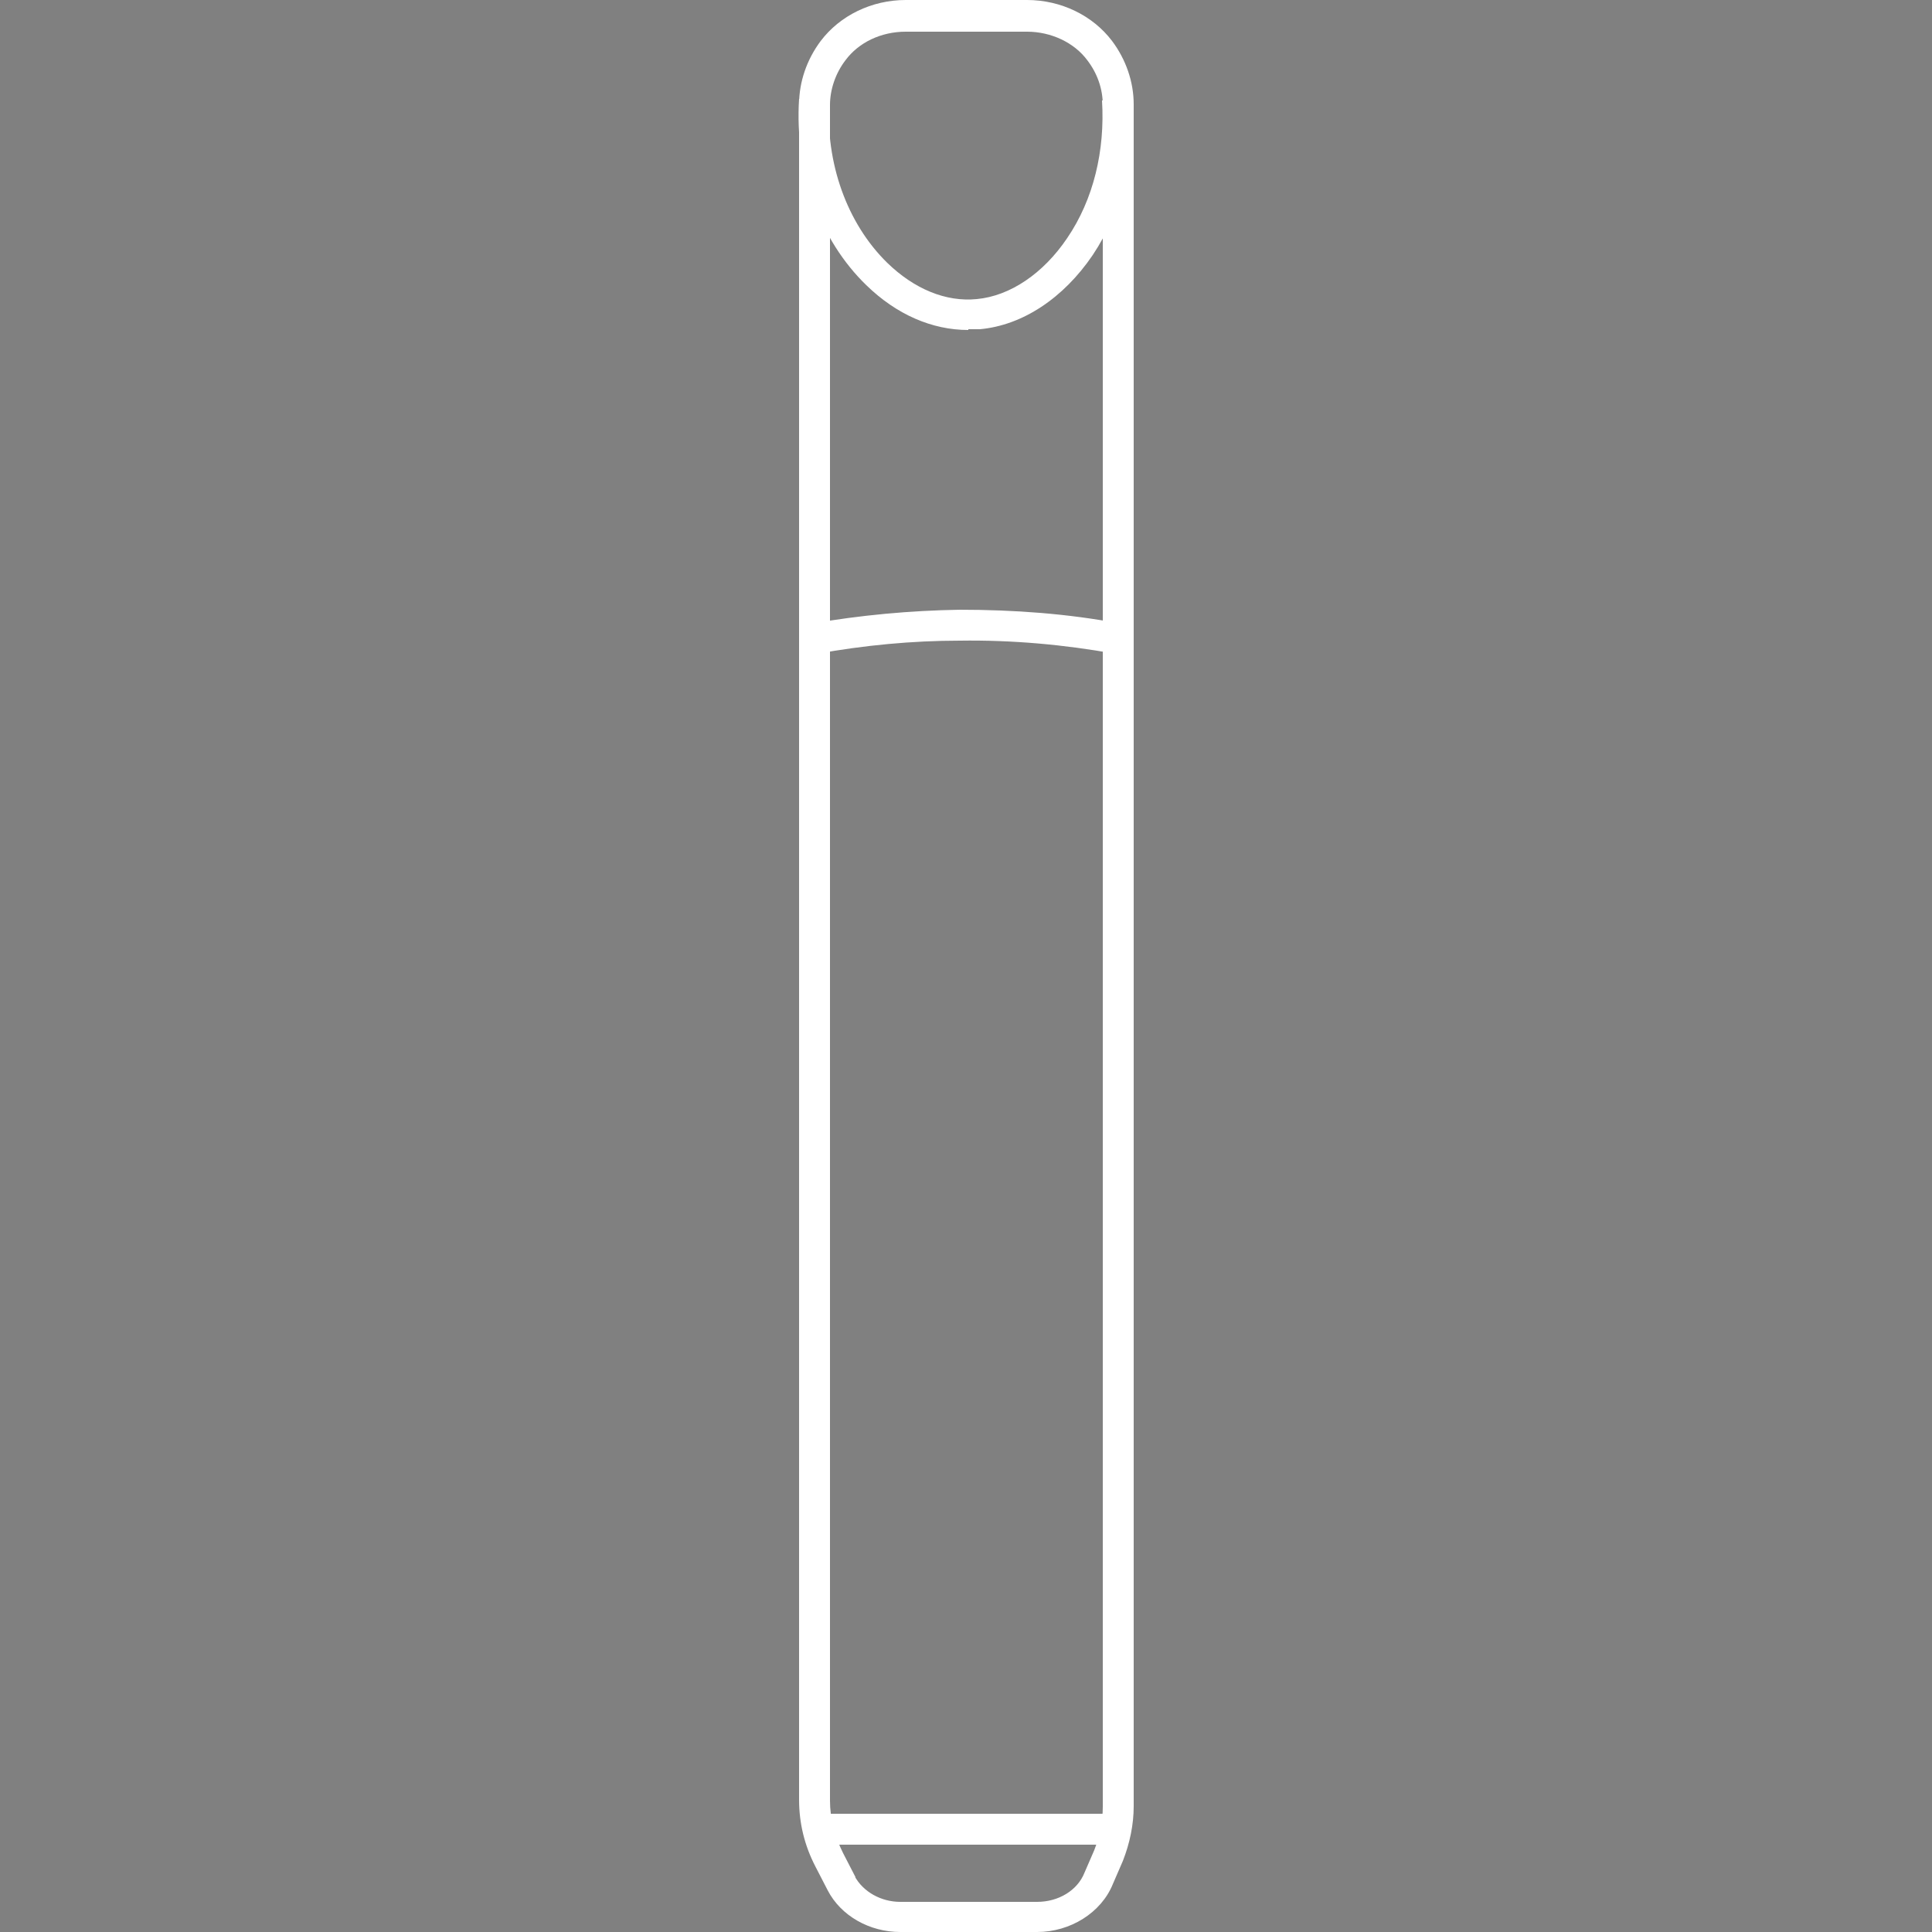 <?xml version="1.0" encoding="UTF-8"?>
<svg id="Layer_1" xmlns="http://www.w3.org/2000/svg" version="1.1" viewBox="0 0 25 25">
  <rect x="0" y="0" width="25" height="25" fill="#808080" stroke="none"/>
  <!-- Generator: Adobe Illustrator 29.3.1, SVG Export Plug-In . SVG Version: 2.1.0 Build 151)  -->
  <defs>
    <style>
      .st0 {
        fill: #fff;
      }

      .st1 {
        fill: none;
        stroke: #231f20;
        stroke-miterlimit: 10;
        stroke-width: 13px;
      }
    </style>
  </defs>
  <g>
    <path class="st0" d="M13.42,25h-1.77c-.4,0-.77-.21-.94-.54h0l-.16-.31c-.14-.27-.21-.56-.21-.86V1.35c0-.29.1-.58.28-.82.25-.33.66-.53,1.1-.53h1.57c.44,0,.85.2,1.1.53.18.24.28.53.28.82v22.02c0,.24-.05.48-.14.71l-.13.3c-.15.37-.55.62-.98.62ZM11.06,24.28c.11.2.34.33.59.33h1.77c.28,0,.52-.15.61-.37l.13-.3c.07-.18.11-.37.11-.56V1.36c0-.21-.07-.41-.2-.58-.17-.23-.47-.37-.78-.37h-1.57c-.32,0-.61.14-.78.37-.13.17-.2.38-.2.58v21.94c0,.23.06.46.17.68l.16.31h-.01Z"/>
    <path class="st0" d="M12.53,4.27c-.47,0-.93-.2-1.32-.58-.6-.58-.93-1.48-.87-2.41l.39.02c-.05.81.23,1.59.75,2.1.35.34.76.51,1.16.47.43-.04.86-.33,1.17-.79.34-.5.49-1.13.45-1.78l.39-.03c.05.74-.13,1.46-.51,2.03-.38.56-.91.91-1.46.96h-.15Z"/>
    <path class="st0" d="M14.43,8.46c-.66-.12-1.34-.18-2.01-.17-.62,0-1.24.06-1.85.17l-.07-.39c.63-.11,1.28-.17,1.92-.18.7,0,1.4.05,2.08.18l-.07.39Z"/>
    <rect class="st0" x="10.53" y="23.47" width="3.93" height=".4"/>
  </g>
  <path class="st1" d="M6.74,58.87"/>
</svg>